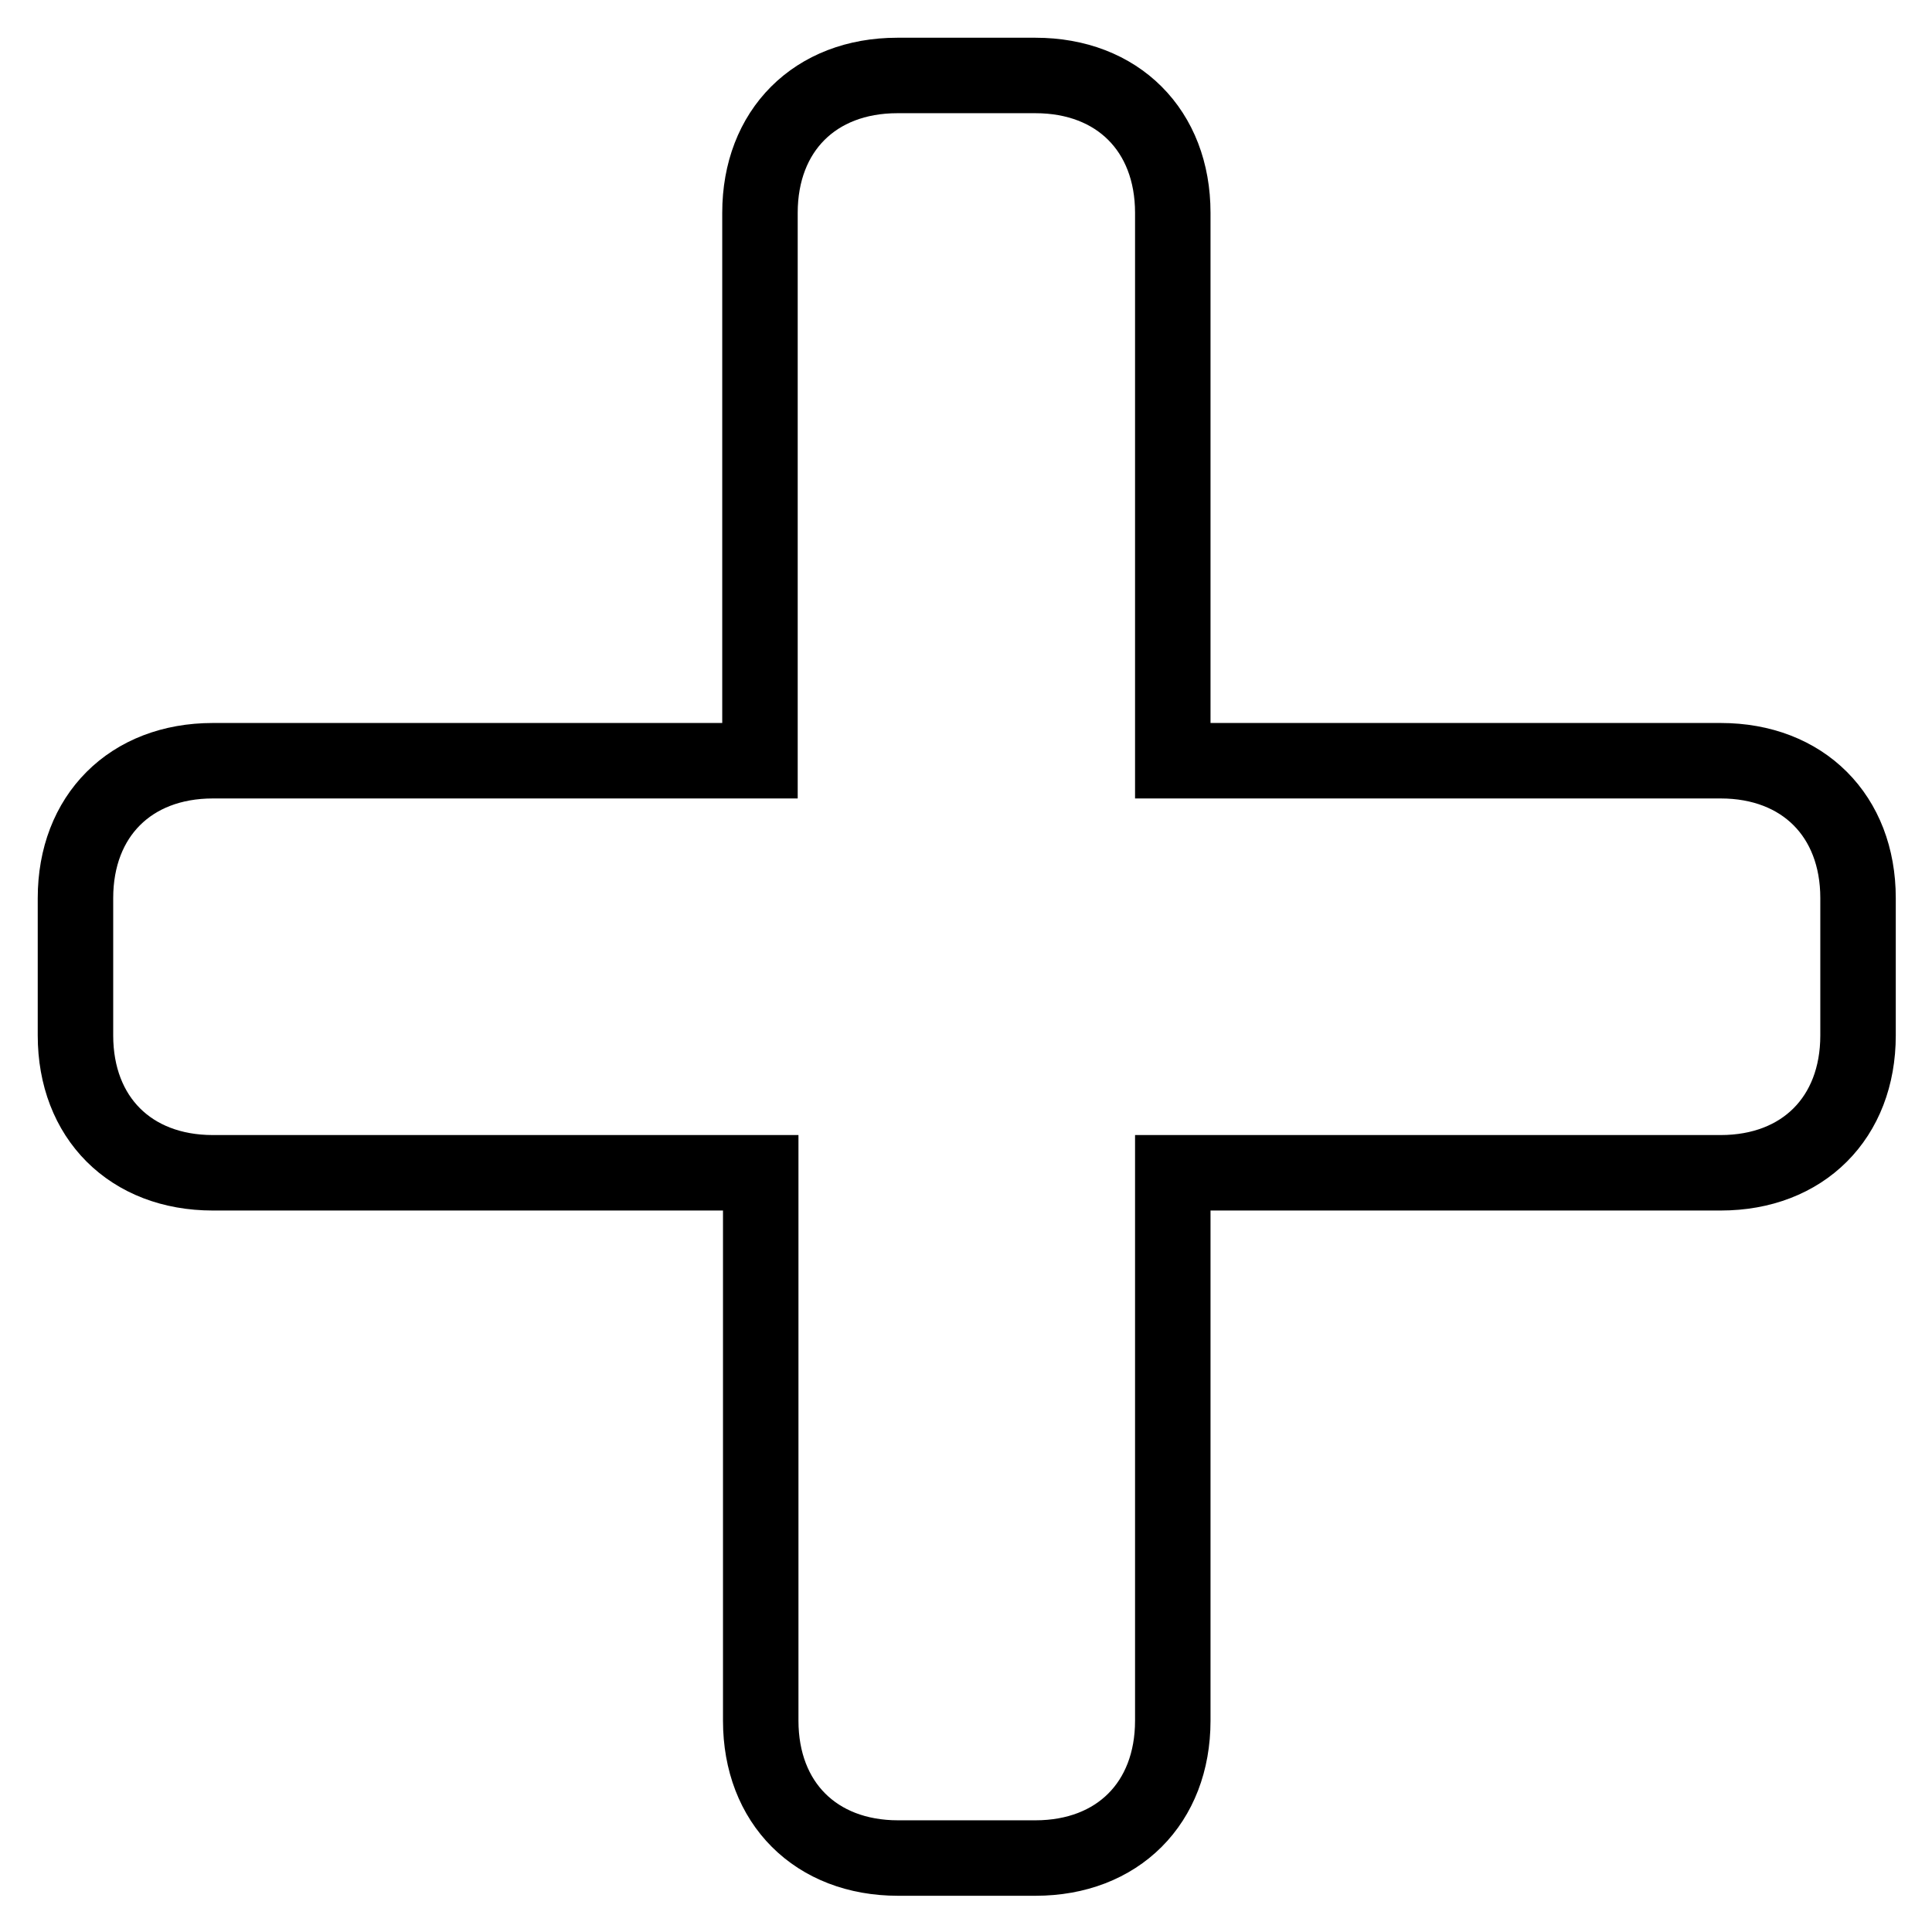 <?xml version="1.0" encoding="utf-8"?>
<!-- Svg Vector Icons : http://www.onlinewebfonts.com/icon -->
<!DOCTYPE svg PUBLIC "-//W3C//DTD SVG 1.1//EN" "http://www.w3.org/Graphics/SVG/1.1/DTD/svg11.dtd">
<svg version="1.1" xmlns="http://www.w3.org/2000/svg" xmlns:xlink="http://www.w3.org/1999/xlink" x="0px" y="0px" viewBox="0 0 256 256" enable-background="new 0 0 256 256" xml:space="preserve">
<g> <path stroke-width="10" fill-opacity="0" stroke="#000000"  d="M118.9,10c-10.9,0-18.2,7.3-18.2,18.2v72.6H28.2c-10.9,0-18.2,7.3-18.2,18.2v18.2 c0,10.9,7.3,18.2,18.2,18.2h72.6v72.6c0,10.9,7.3,18.2,18.2,18.2h18.2c10.9,0,18.2-7.3,18.2-18.2v-72.6h72.6 c10.9,0,18.2-7.3,18.2-18.2v-18.2c0-10.9-7.3-18.2-18.2-18.2h-72.6V28.2c0-10.9-7.3-18.2-18.2-18.2H118.9z"/></g>
</svg>